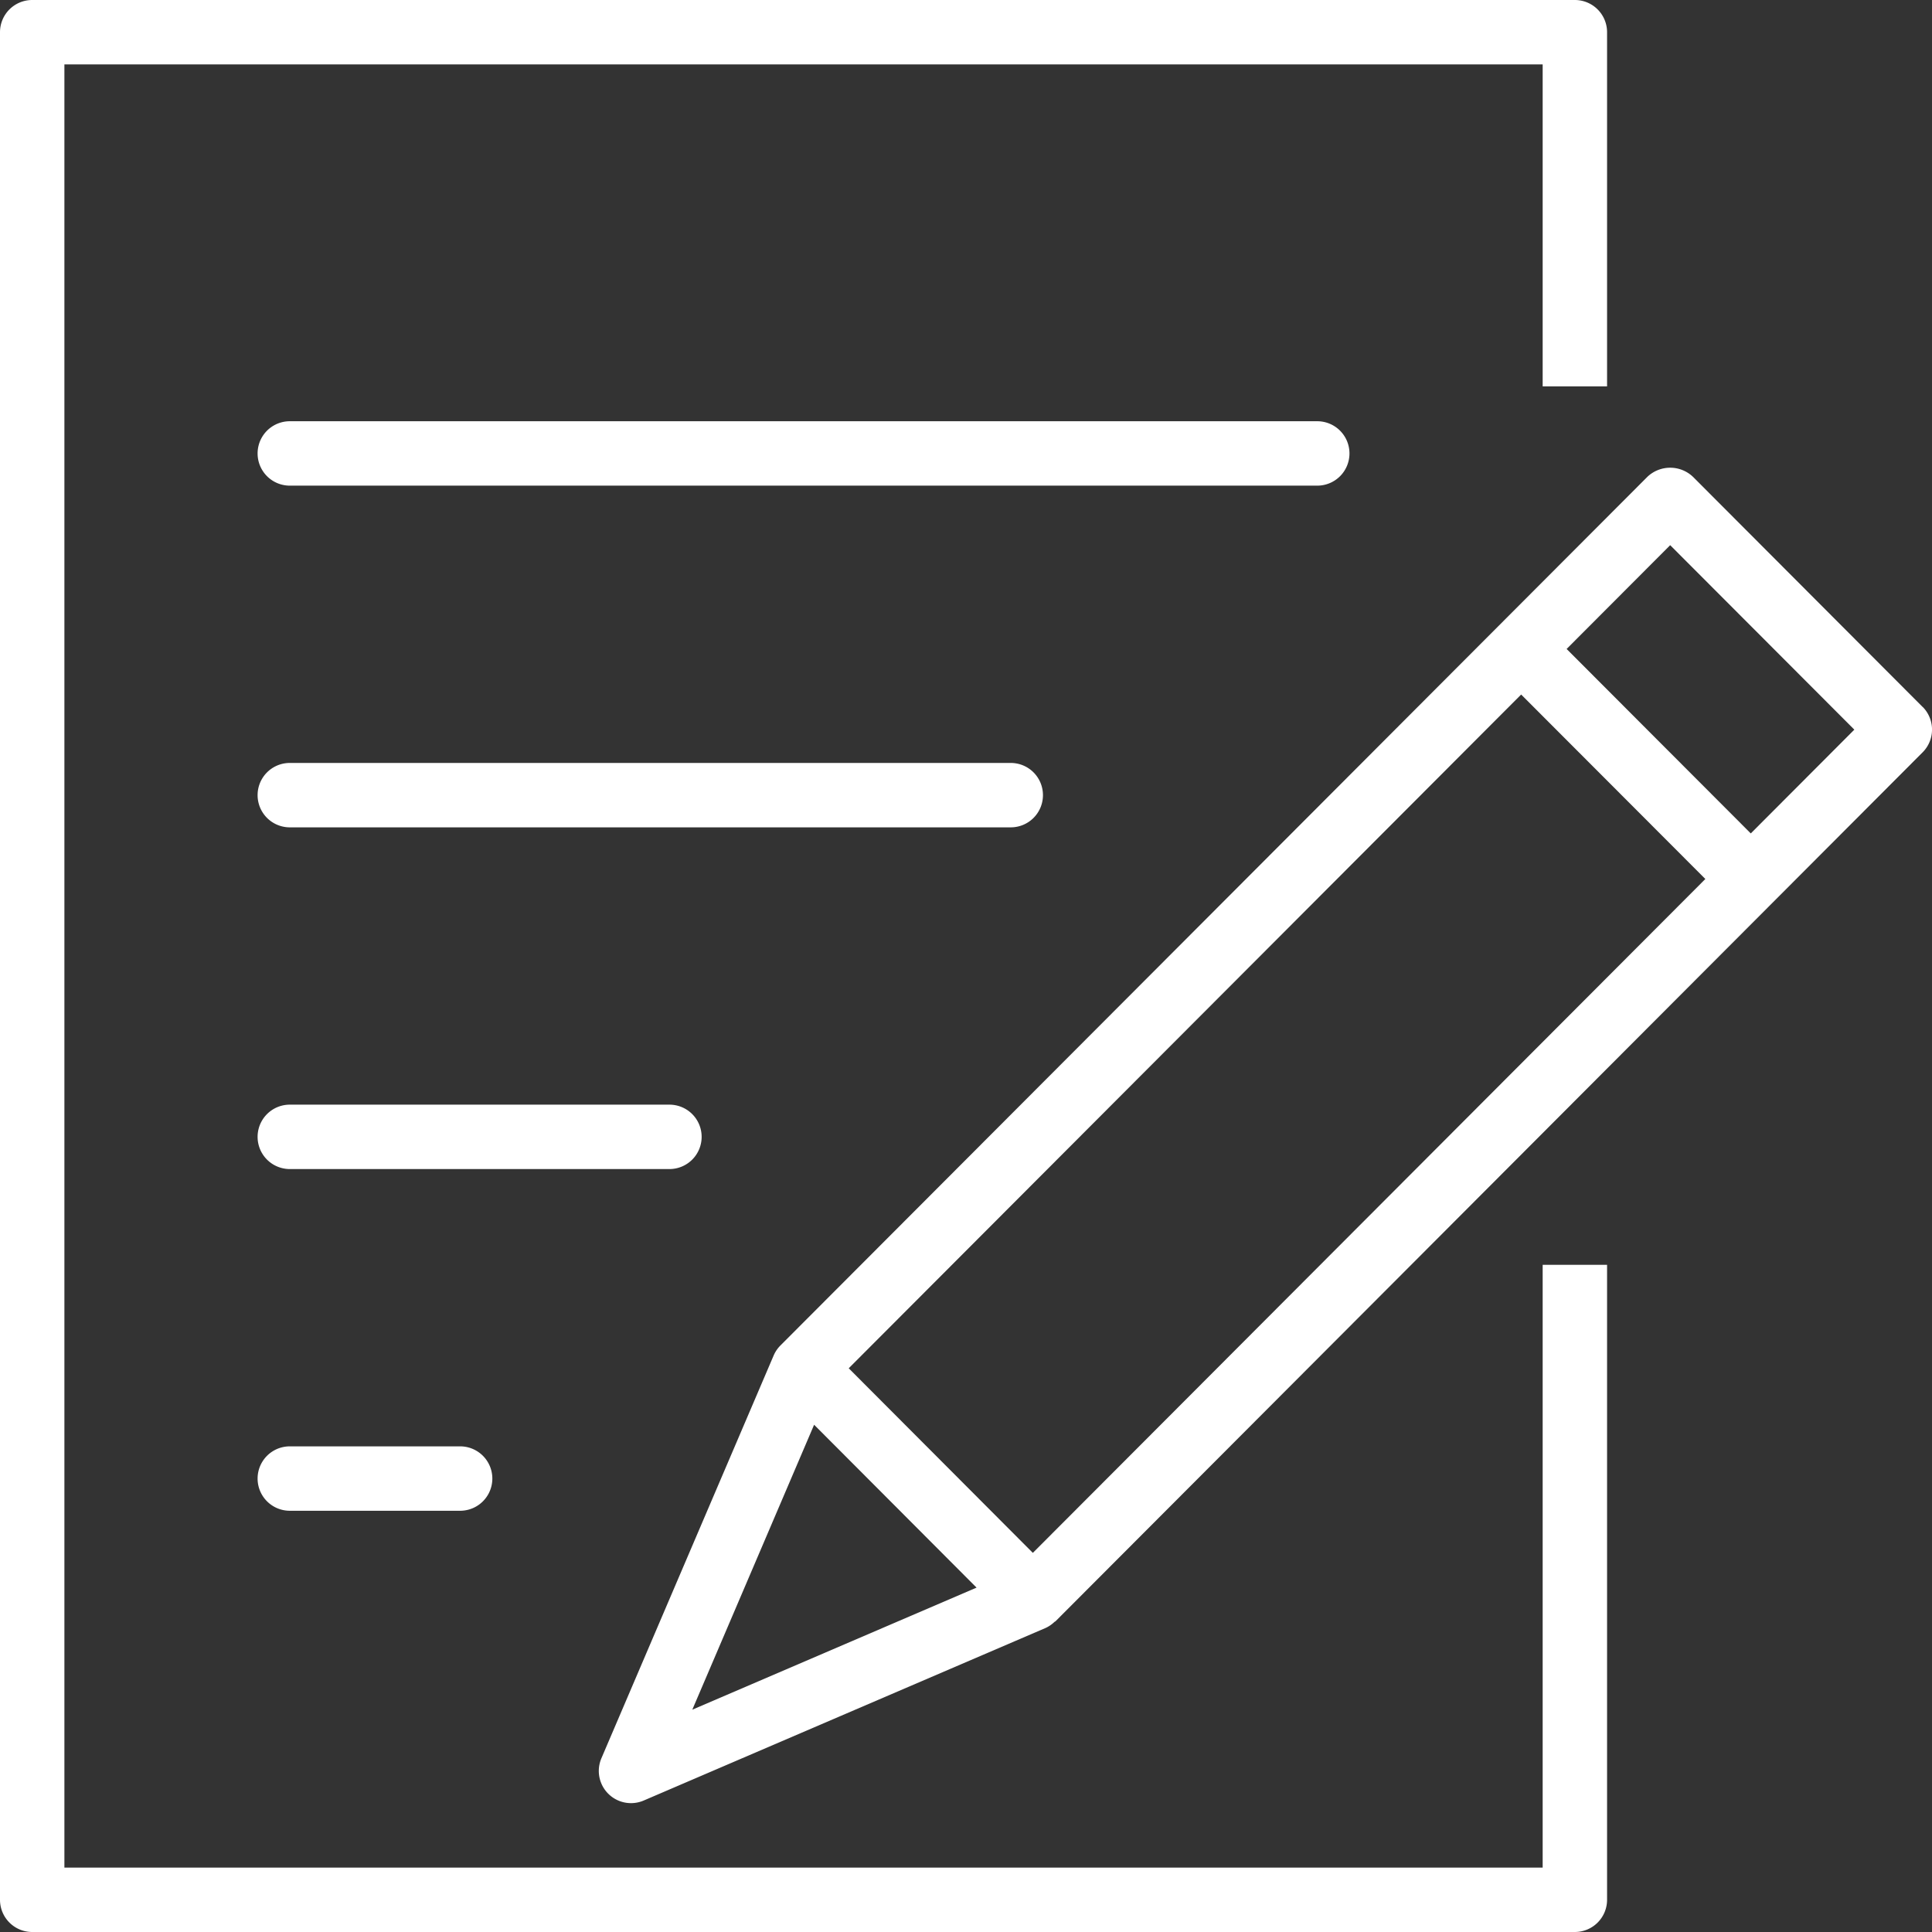 <svg height="60" viewBox="0 0 60 60" width="60" xmlns="http://www.w3.org/2000/svg"><rect x="0" y="0" width="60" height="60" fill="#333333" stroke="none"/><g fill="#fff"><path d="m47.909 58h-45.909v-56h45.909v10h2v-11a1 1 0 0 0 -1-1h-47.909a1 1 0 0 0 -1 1v58a1 1 0 0 0 1 1h47.909a1 1 0 0 0 1-1v-19.72h-2z"/><path d="m59.708 21.954-7.131-7.146a1.028 1.028 0 0 0 -1.416 0l-4.624 4.633-.004.003-.003.004-22.293 22.337a1 1 0 0 0 -.211.312l-5.349 12.508a1 1 0 0 0 1.314 1.312l12.479-5.358a1.005 1.005 0 0 0 .274-.186c.012-.011.027-.014.038-.025l.001-.001.001-.001 22.289-22.336.007-.005.005-.007 4.624-4.634a1 1 0 0 0 0-1.412zm-27.632 26.272-5.718-5.733 20.883-20.924 5.72 5.729zm-6.793-3.979 5.045 5.058-8.828 3.791zm29.089-18.364-5.719-5.729 3.216-3.223 5.719 5.729z"/><path d="m41.909 14.082a1 1 0 0 0 -1-1h-31.909a1 1 0 0 0 0 2h31.909a1 1 0 0 0 1-1z"/><path d="m32.39 24.694a1 1 0 0 0 -1-1h-22.39a1 1 0 0 0 0 2h22.39a1 1 0 0 0 1-1z"/><path d="m21.79 35.306a1 1 0 0 0 -1-1h-11.79a1 1 0 0 0 0 2h11.79a1 1 0 0 0 1-1z"/><path d="m9 44.918a1 1 0 0 0 0 2h5.29a1 1 0 0 0 0-2z"/></g></svg>